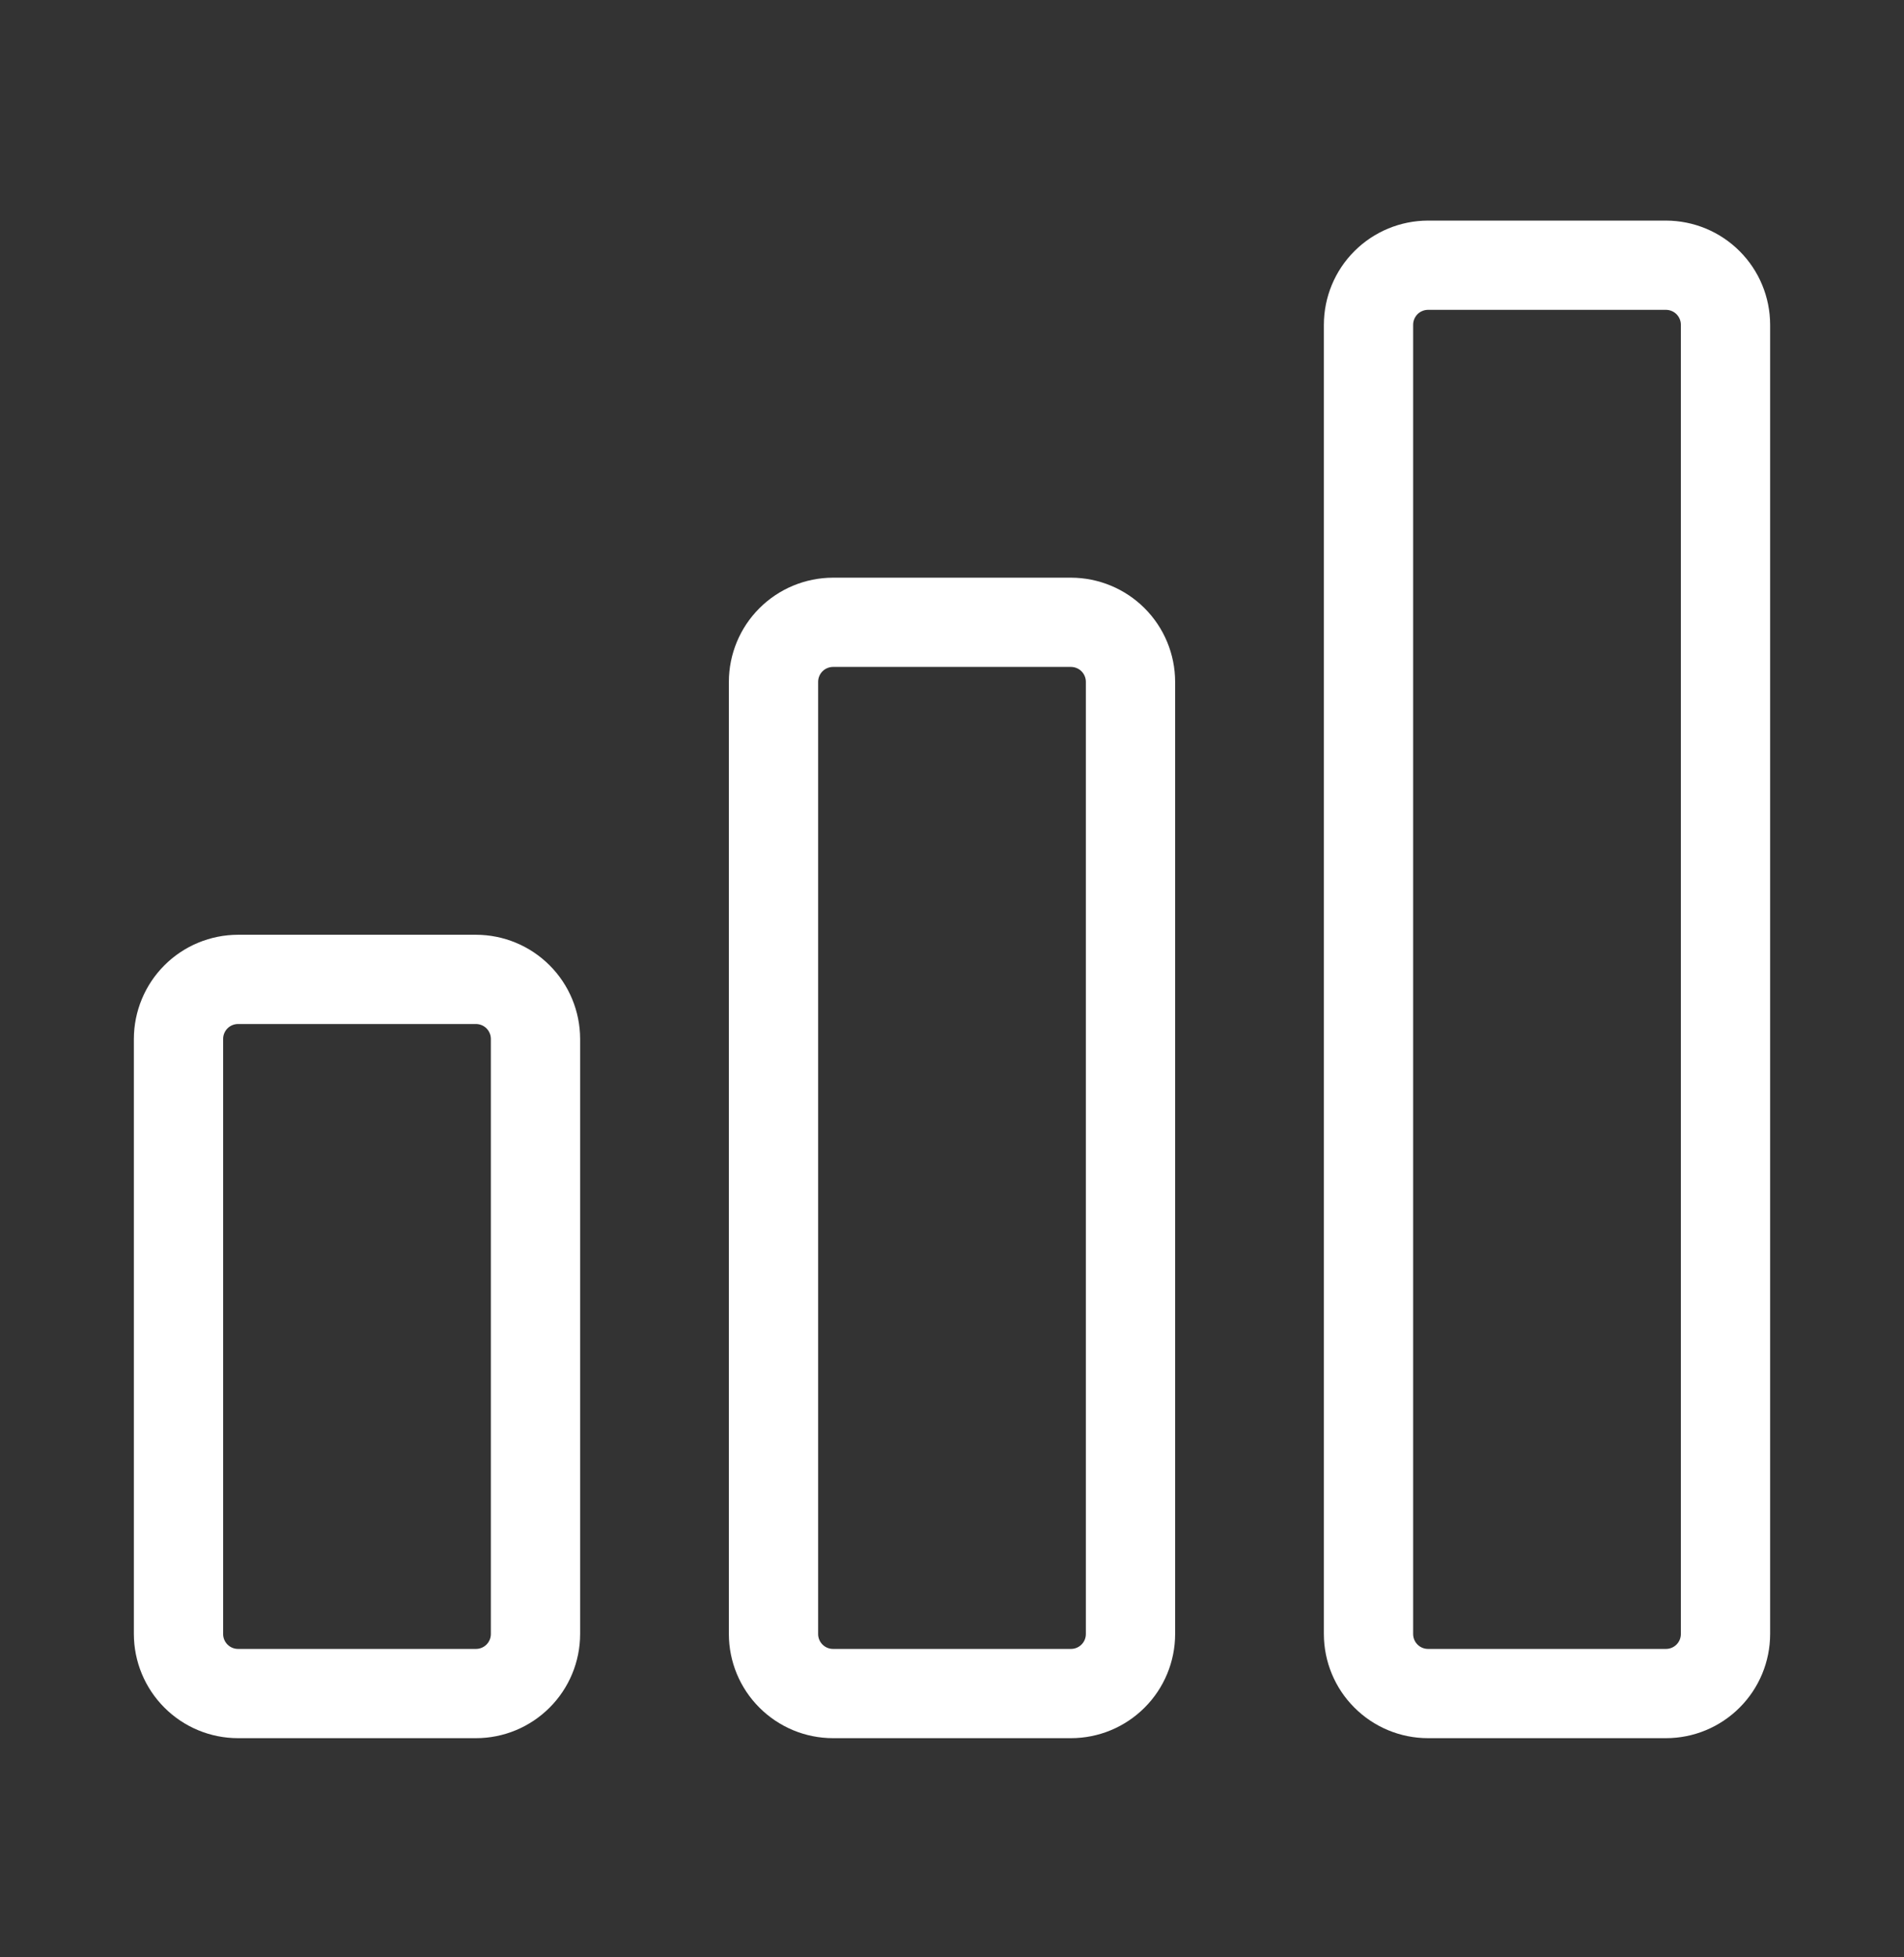 <svg width="36" height="37" viewBox="0 0 36 37" fill="none" xmlns="http://www.w3.org/2000/svg">
<rect x="0" y="0" width="36" height="37" fill="#333333" stroke="none"/>
<path d="M9 32.857H4.5C3.978 32.857 3.478 32.649 3.109 32.28C2.74 31.911 2.532 31.411 2.531 30.889V19.639C2.532 19.117 2.74 18.616 3.109 18.247C3.478 17.878 3.978 17.671 4.5 17.67H9C9.522 17.671 10.022 17.878 10.391 18.247C10.761 18.616 10.968 19.117 10.969 19.639V30.889C10.968 31.411 10.761 31.911 10.391 32.28C10.022 32.649 9.522 32.857 9 32.857ZM4.5 19.357C4.425 19.358 4.354 19.387 4.301 19.44C4.249 19.493 4.219 19.564 4.219 19.639V30.889C4.219 30.963 4.249 31.035 4.301 31.087C4.354 31.14 4.425 31.17 4.5 31.17H9C9.075 31.17 9.146 31.14 9.199 31.087C9.251 31.035 9.281 30.963 9.281 30.889V19.639C9.281 19.564 9.251 19.493 9.199 19.44C9.146 19.387 9.075 19.358 9 19.357H4.5Z" fill="white"/>
<path d="M20.25 32.857H15.75C15.228 32.857 14.728 32.649 14.359 32.28C13.989 31.911 13.782 31.411 13.781 30.889V12.889C13.782 12.367 13.989 11.866 14.359 11.497C14.728 11.128 15.228 10.921 15.75 10.92H20.25C20.772 10.921 21.272 11.128 21.641 11.497C22.011 11.866 22.218 12.367 22.219 12.889V30.889C22.218 31.411 22.011 31.911 21.641 32.28C21.272 32.649 20.772 32.857 20.25 32.857ZM15.75 12.607C15.675 12.608 15.604 12.637 15.551 12.69C15.499 12.743 15.469 12.814 15.469 12.889V30.889C15.469 30.963 15.499 31.035 15.551 31.087C15.604 31.14 15.675 31.17 15.75 31.17H20.25C20.325 31.17 20.396 31.14 20.449 31.087C20.501 31.035 20.531 30.963 20.531 30.889V12.889C20.531 12.814 20.501 12.743 20.449 12.69C20.396 12.637 20.325 12.608 20.25 12.607H15.75Z" fill="white"/>
<path d="M31.5 32.857H27C26.478 32.857 25.978 32.649 25.609 32.28C25.239 31.911 25.032 31.411 25.031 30.889V6.139C25.032 5.617 25.239 5.116 25.609 4.747C25.978 4.378 26.478 4.171 27 4.17H31.5C32.022 4.171 32.522 4.378 32.891 4.747C33.261 5.116 33.468 5.617 33.469 6.139V30.889C33.468 31.411 33.261 31.911 32.891 32.28C32.522 32.649 32.022 32.857 31.5 32.857ZM27 5.857C26.925 5.858 26.854 5.887 26.801 5.94C26.749 5.993 26.719 6.064 26.719 6.139V30.889C26.719 30.963 26.749 31.035 26.801 31.087C26.854 31.14 26.925 31.17 27 31.17H31.5C31.575 31.17 31.646 31.14 31.699 31.087C31.751 31.035 31.781 30.963 31.781 30.889V6.139C31.781 6.064 31.751 5.993 31.699 5.94C31.646 5.887 31.575 5.858 31.5 5.857H27Z" fill="white"/>
</svg>
